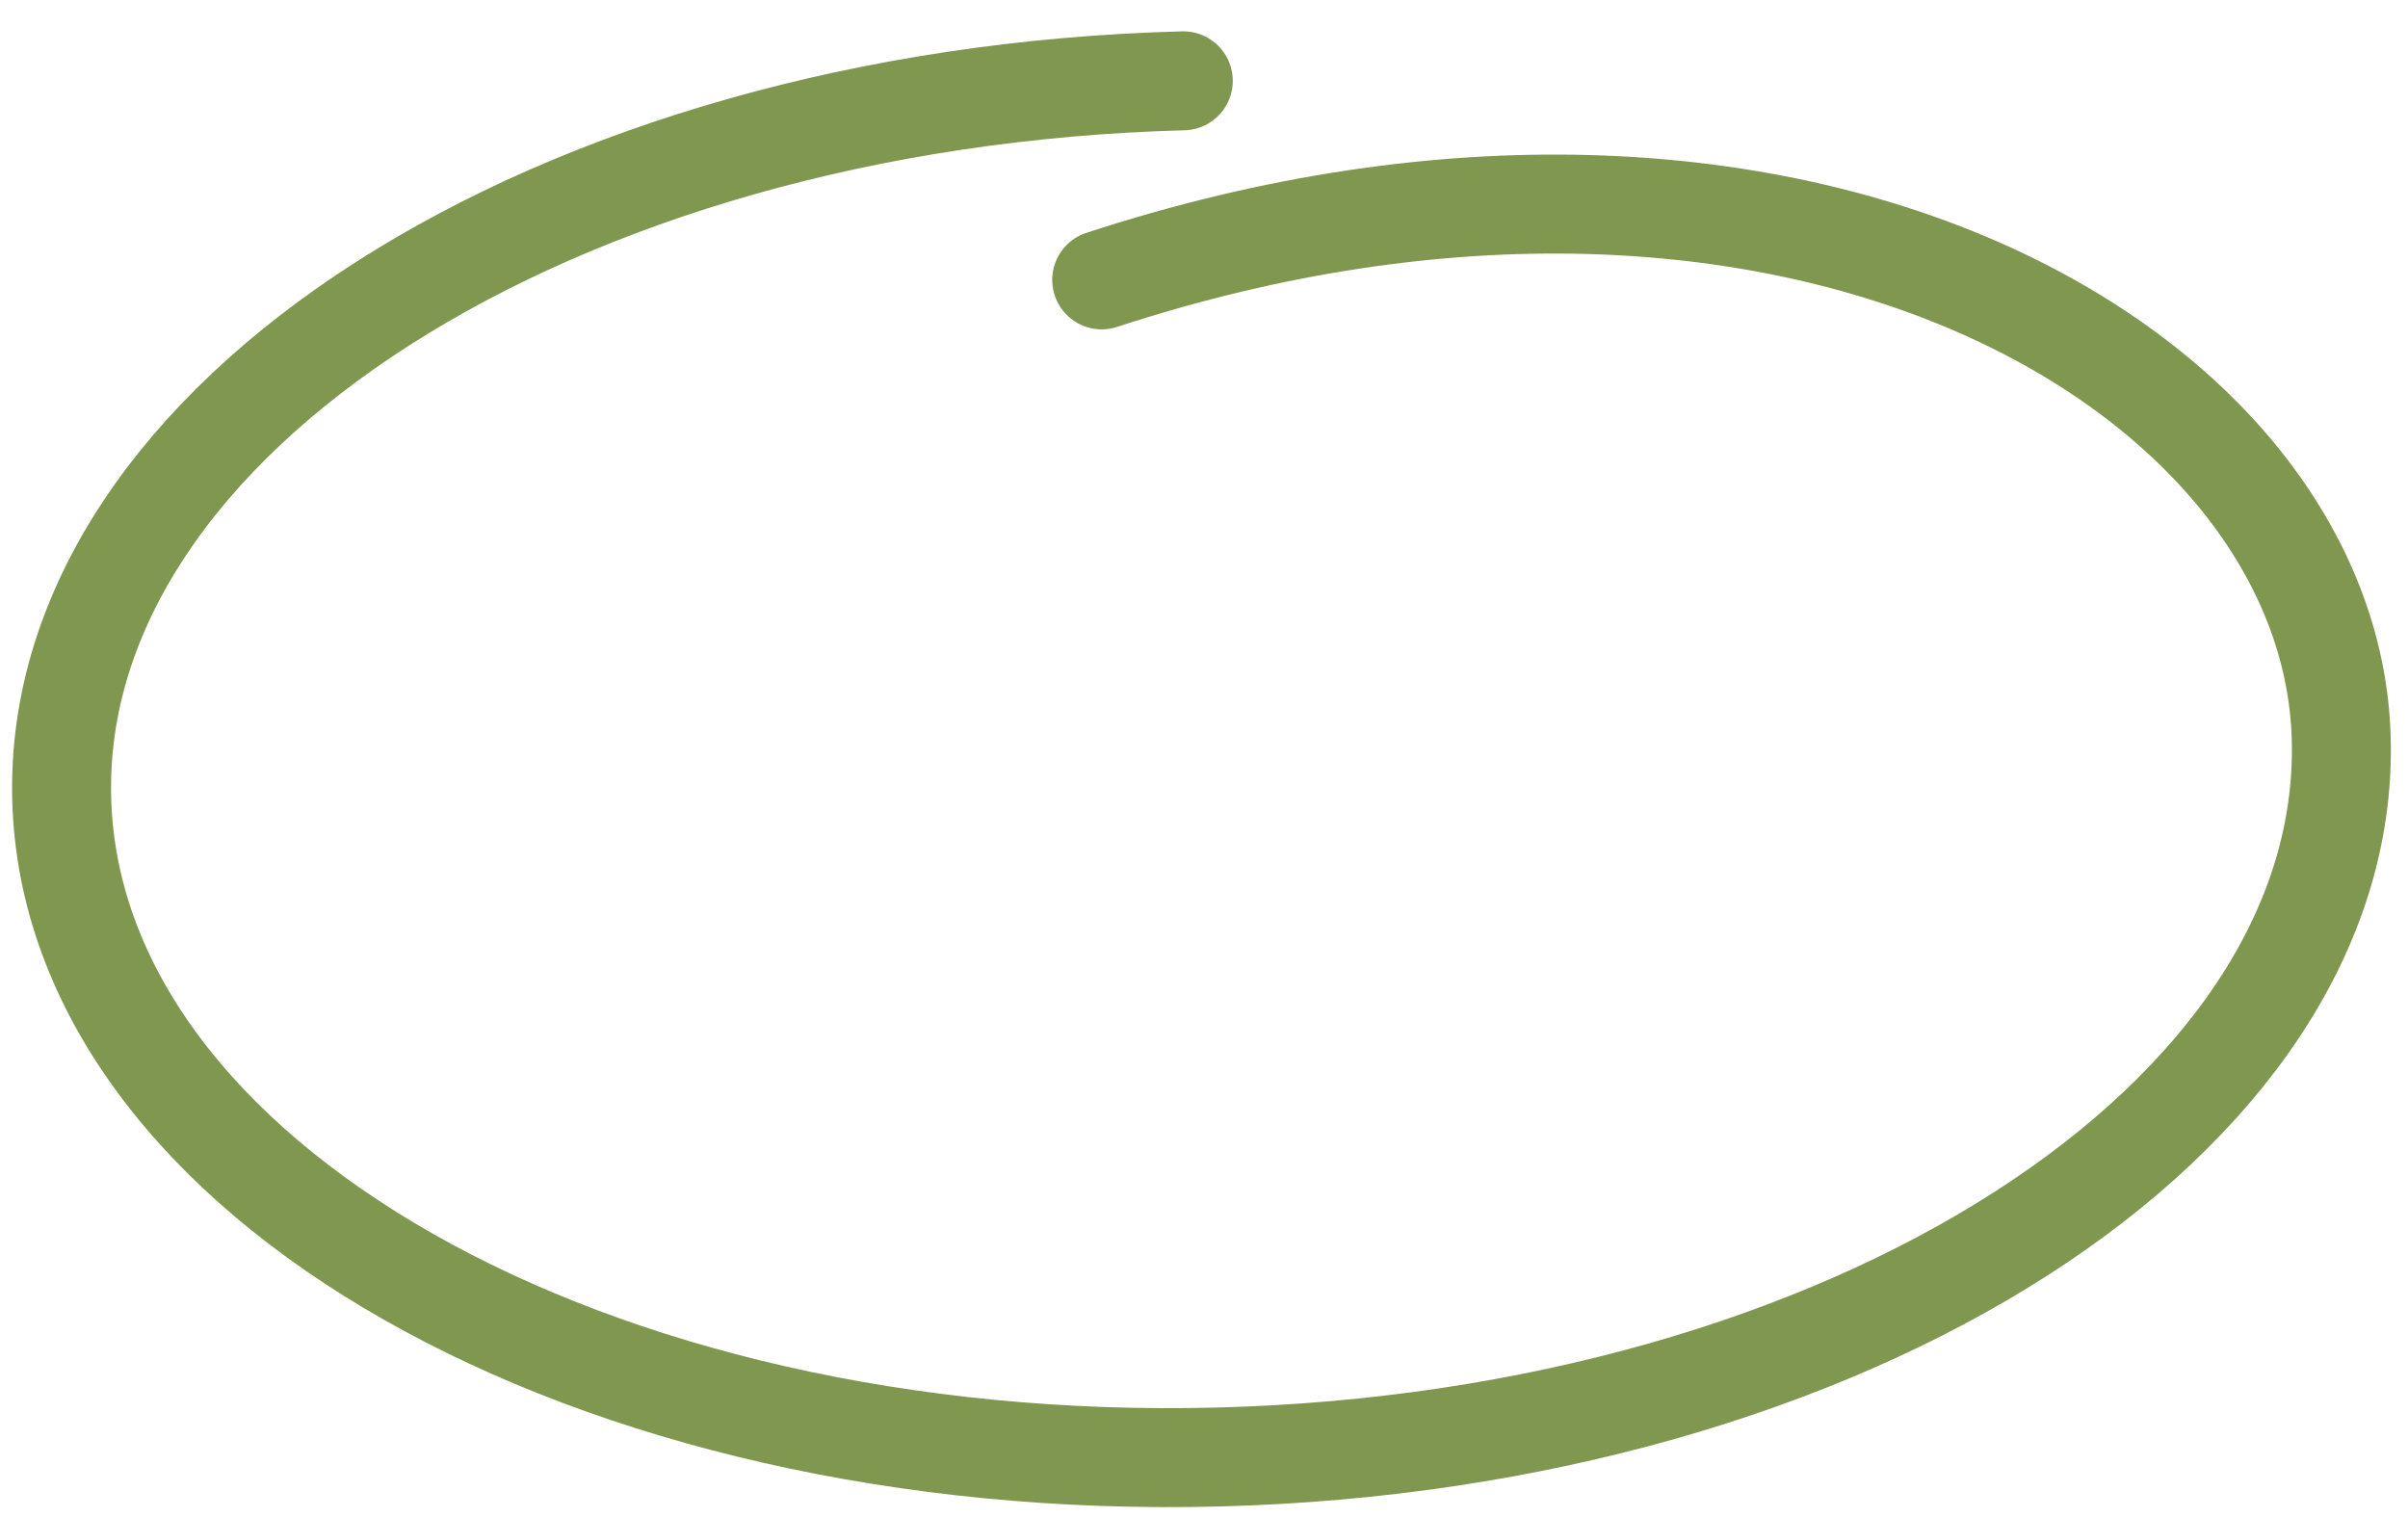 <?xml version="1.0" encoding="UTF-8"?> <svg xmlns="http://www.w3.org/2000/svg" width="73" height="46" viewBox="0 0 73 46" fill="none"> <path d="M35.872 2.45C16.79 2.954 1.567 12.702 1.871 24.223C2.175 35.744 17.892 44.675 36.975 44.17C56.058 43.666 71.281 33.918 70.976 22.397C70.682 11.24 54.337 1.631 33.399 8.485" stroke="#7F974F" stroke-width="3" stroke-linecap="round"></path> </svg> 
